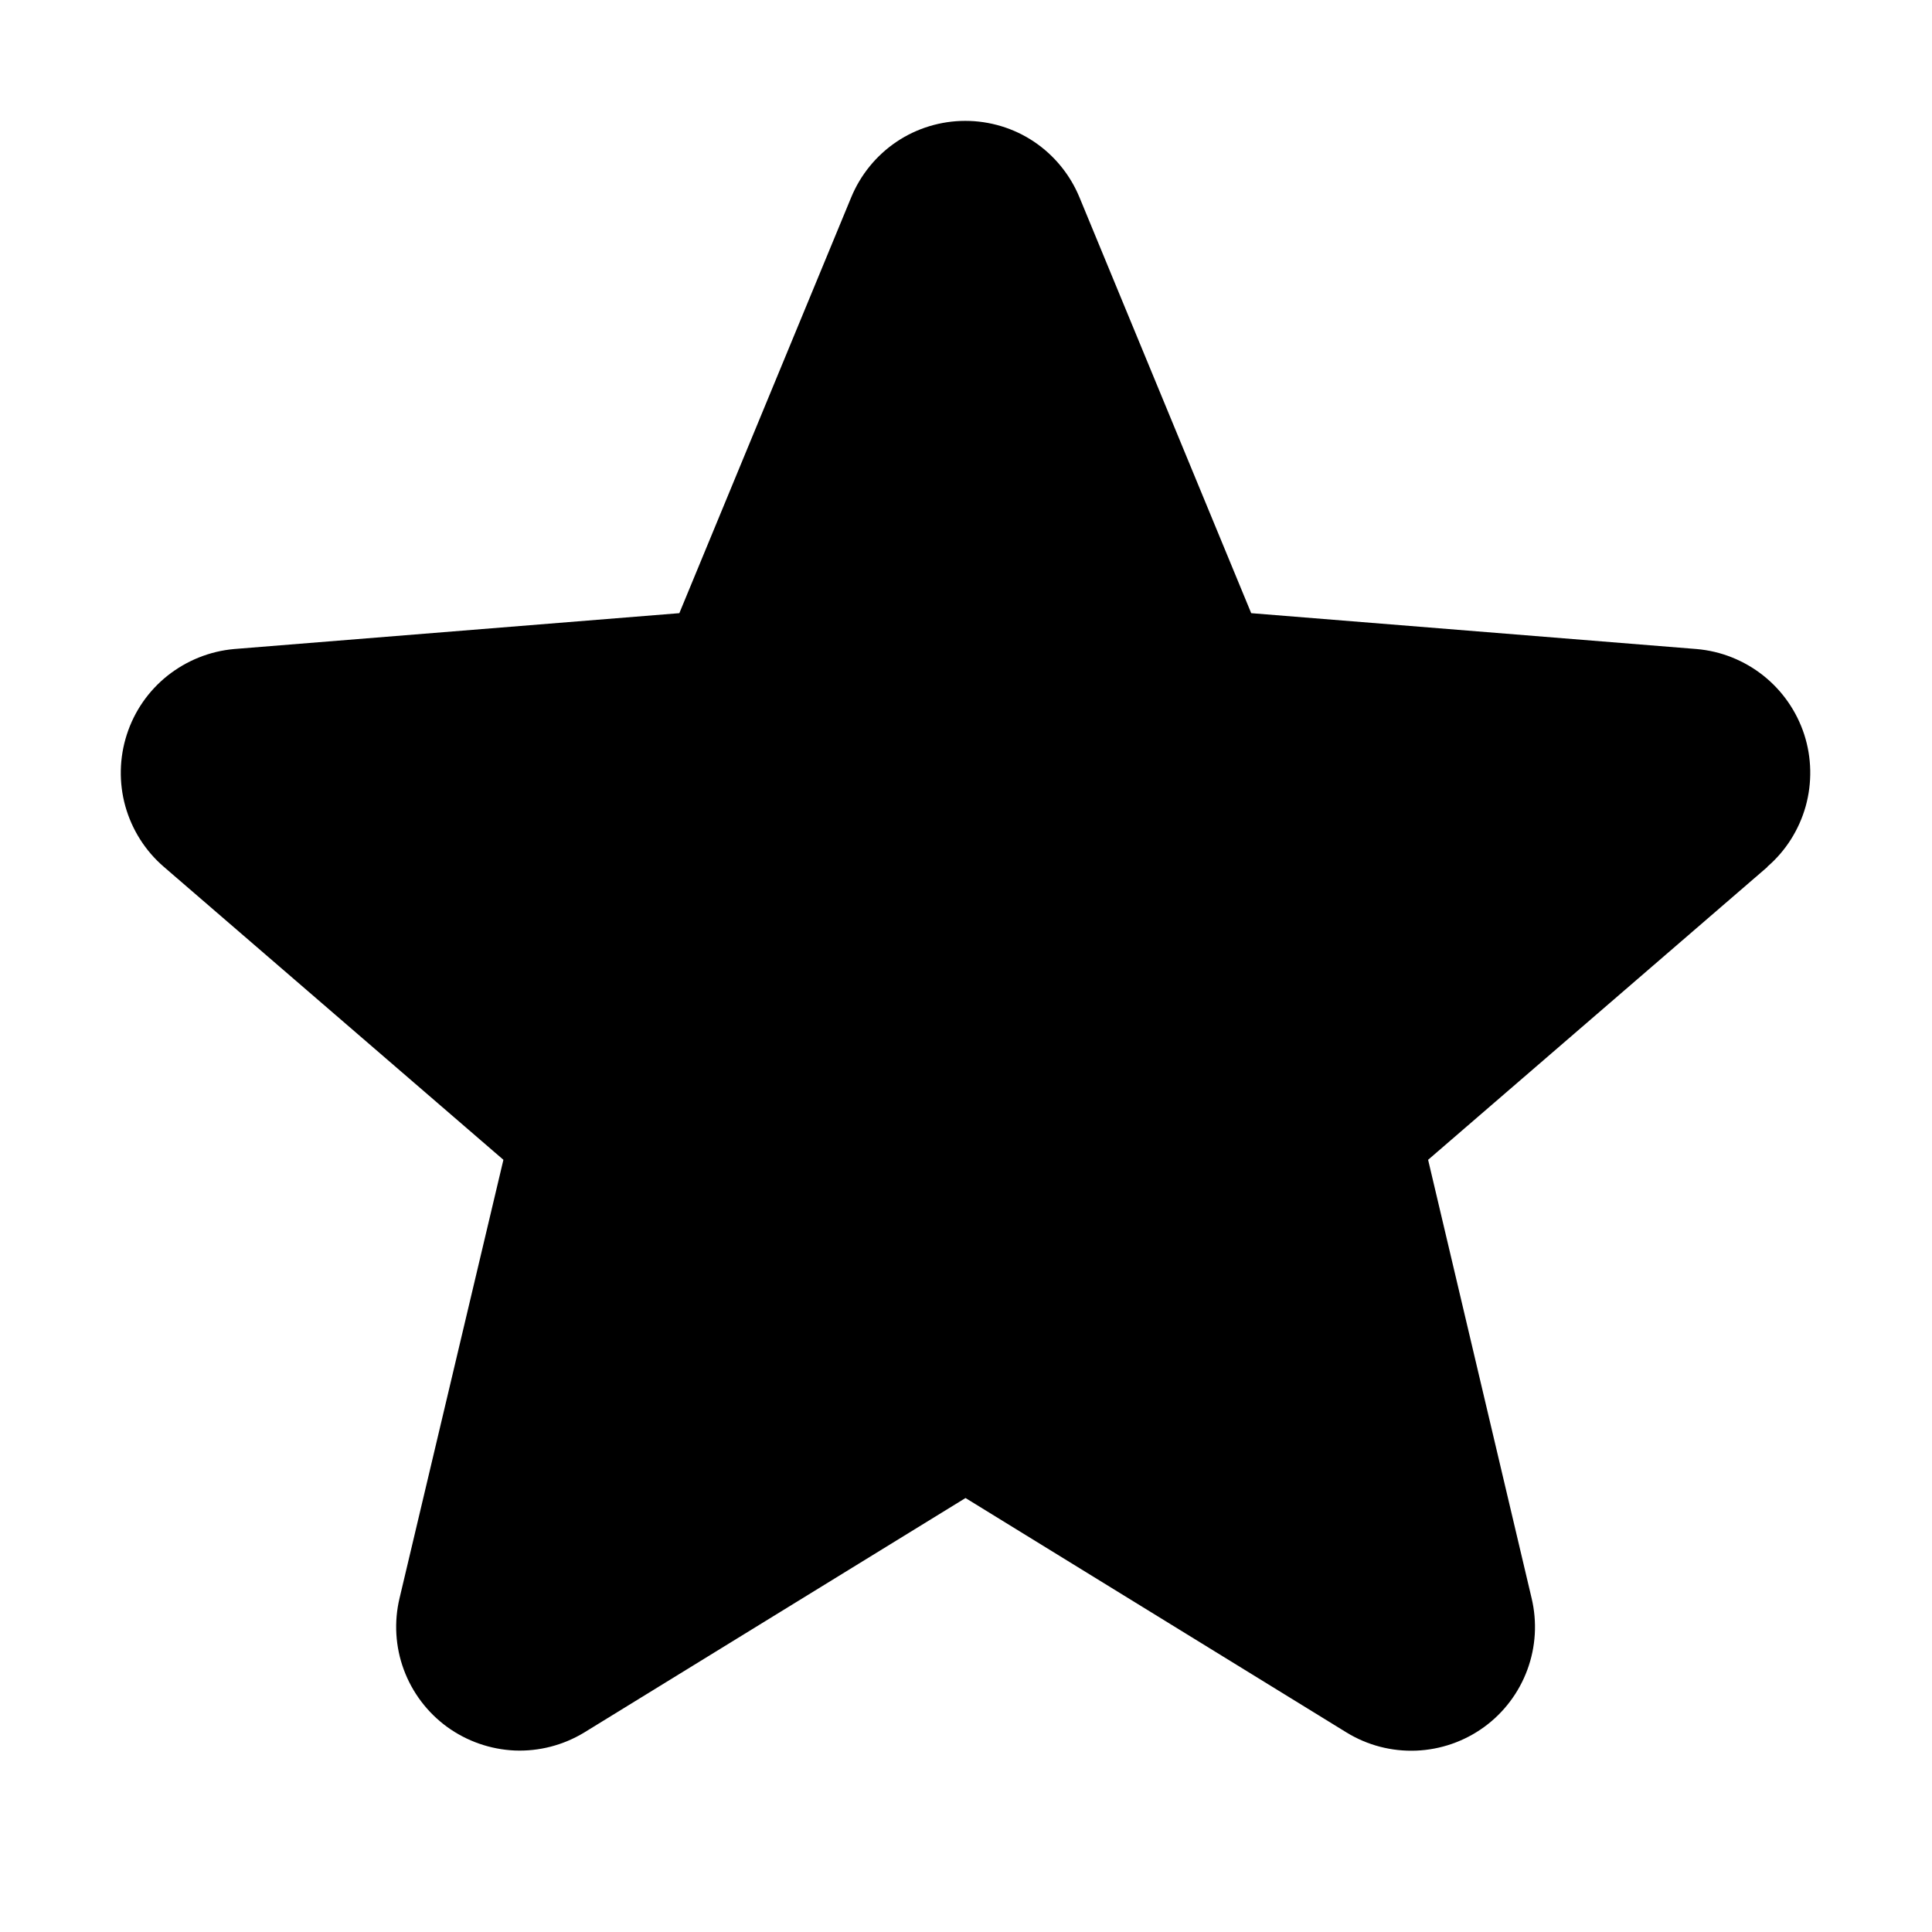 <svg width="16" height="16" viewBox="0 0 16 16" fill="none" xmlns="http://www.w3.org/2000/svg">
<path d="M14.639 7.178L11.827 9.605L12.684 13.235C12.731 13.432 12.719 13.638 12.649 13.828C12.579 14.018 12.454 14.184 12.29 14.303C12.126 14.422 11.93 14.49 11.728 14.498C11.525 14.506 11.325 14.454 11.152 14.348L7.996 12.406L4.838 14.348C4.665 14.453 4.465 14.505 4.263 14.497C4.061 14.488 3.866 14.42 3.702 14.301C3.539 14.182 3.414 14.017 3.344 13.827C3.274 13.638 3.262 13.431 3.309 13.235L4.169 9.605L1.356 7.178C1.203 7.046 1.093 6.872 1.038 6.677C0.984 6.483 0.988 6.276 1.05 6.084C1.112 5.891 1.229 5.722 1.387 5.596C1.546 5.47 1.737 5.393 1.939 5.375L5.626 5.078L7.049 1.635C7.126 1.448 7.257 1.287 7.425 1.174C7.593 1.061 7.792 1.001 7.994 1.001C8.197 1.001 8.396 1.061 8.564 1.174C8.732 1.287 8.863 1.448 8.94 1.635L10.362 5.078L14.05 5.375C14.252 5.392 14.444 5.469 14.602 5.594C14.761 5.72 14.879 5.89 14.942 6.083C15.004 6.275 15.008 6.482 14.954 6.677C14.899 6.872 14.789 7.047 14.635 7.179L14.639 7.178Z" fill="black"/>
</svg>
